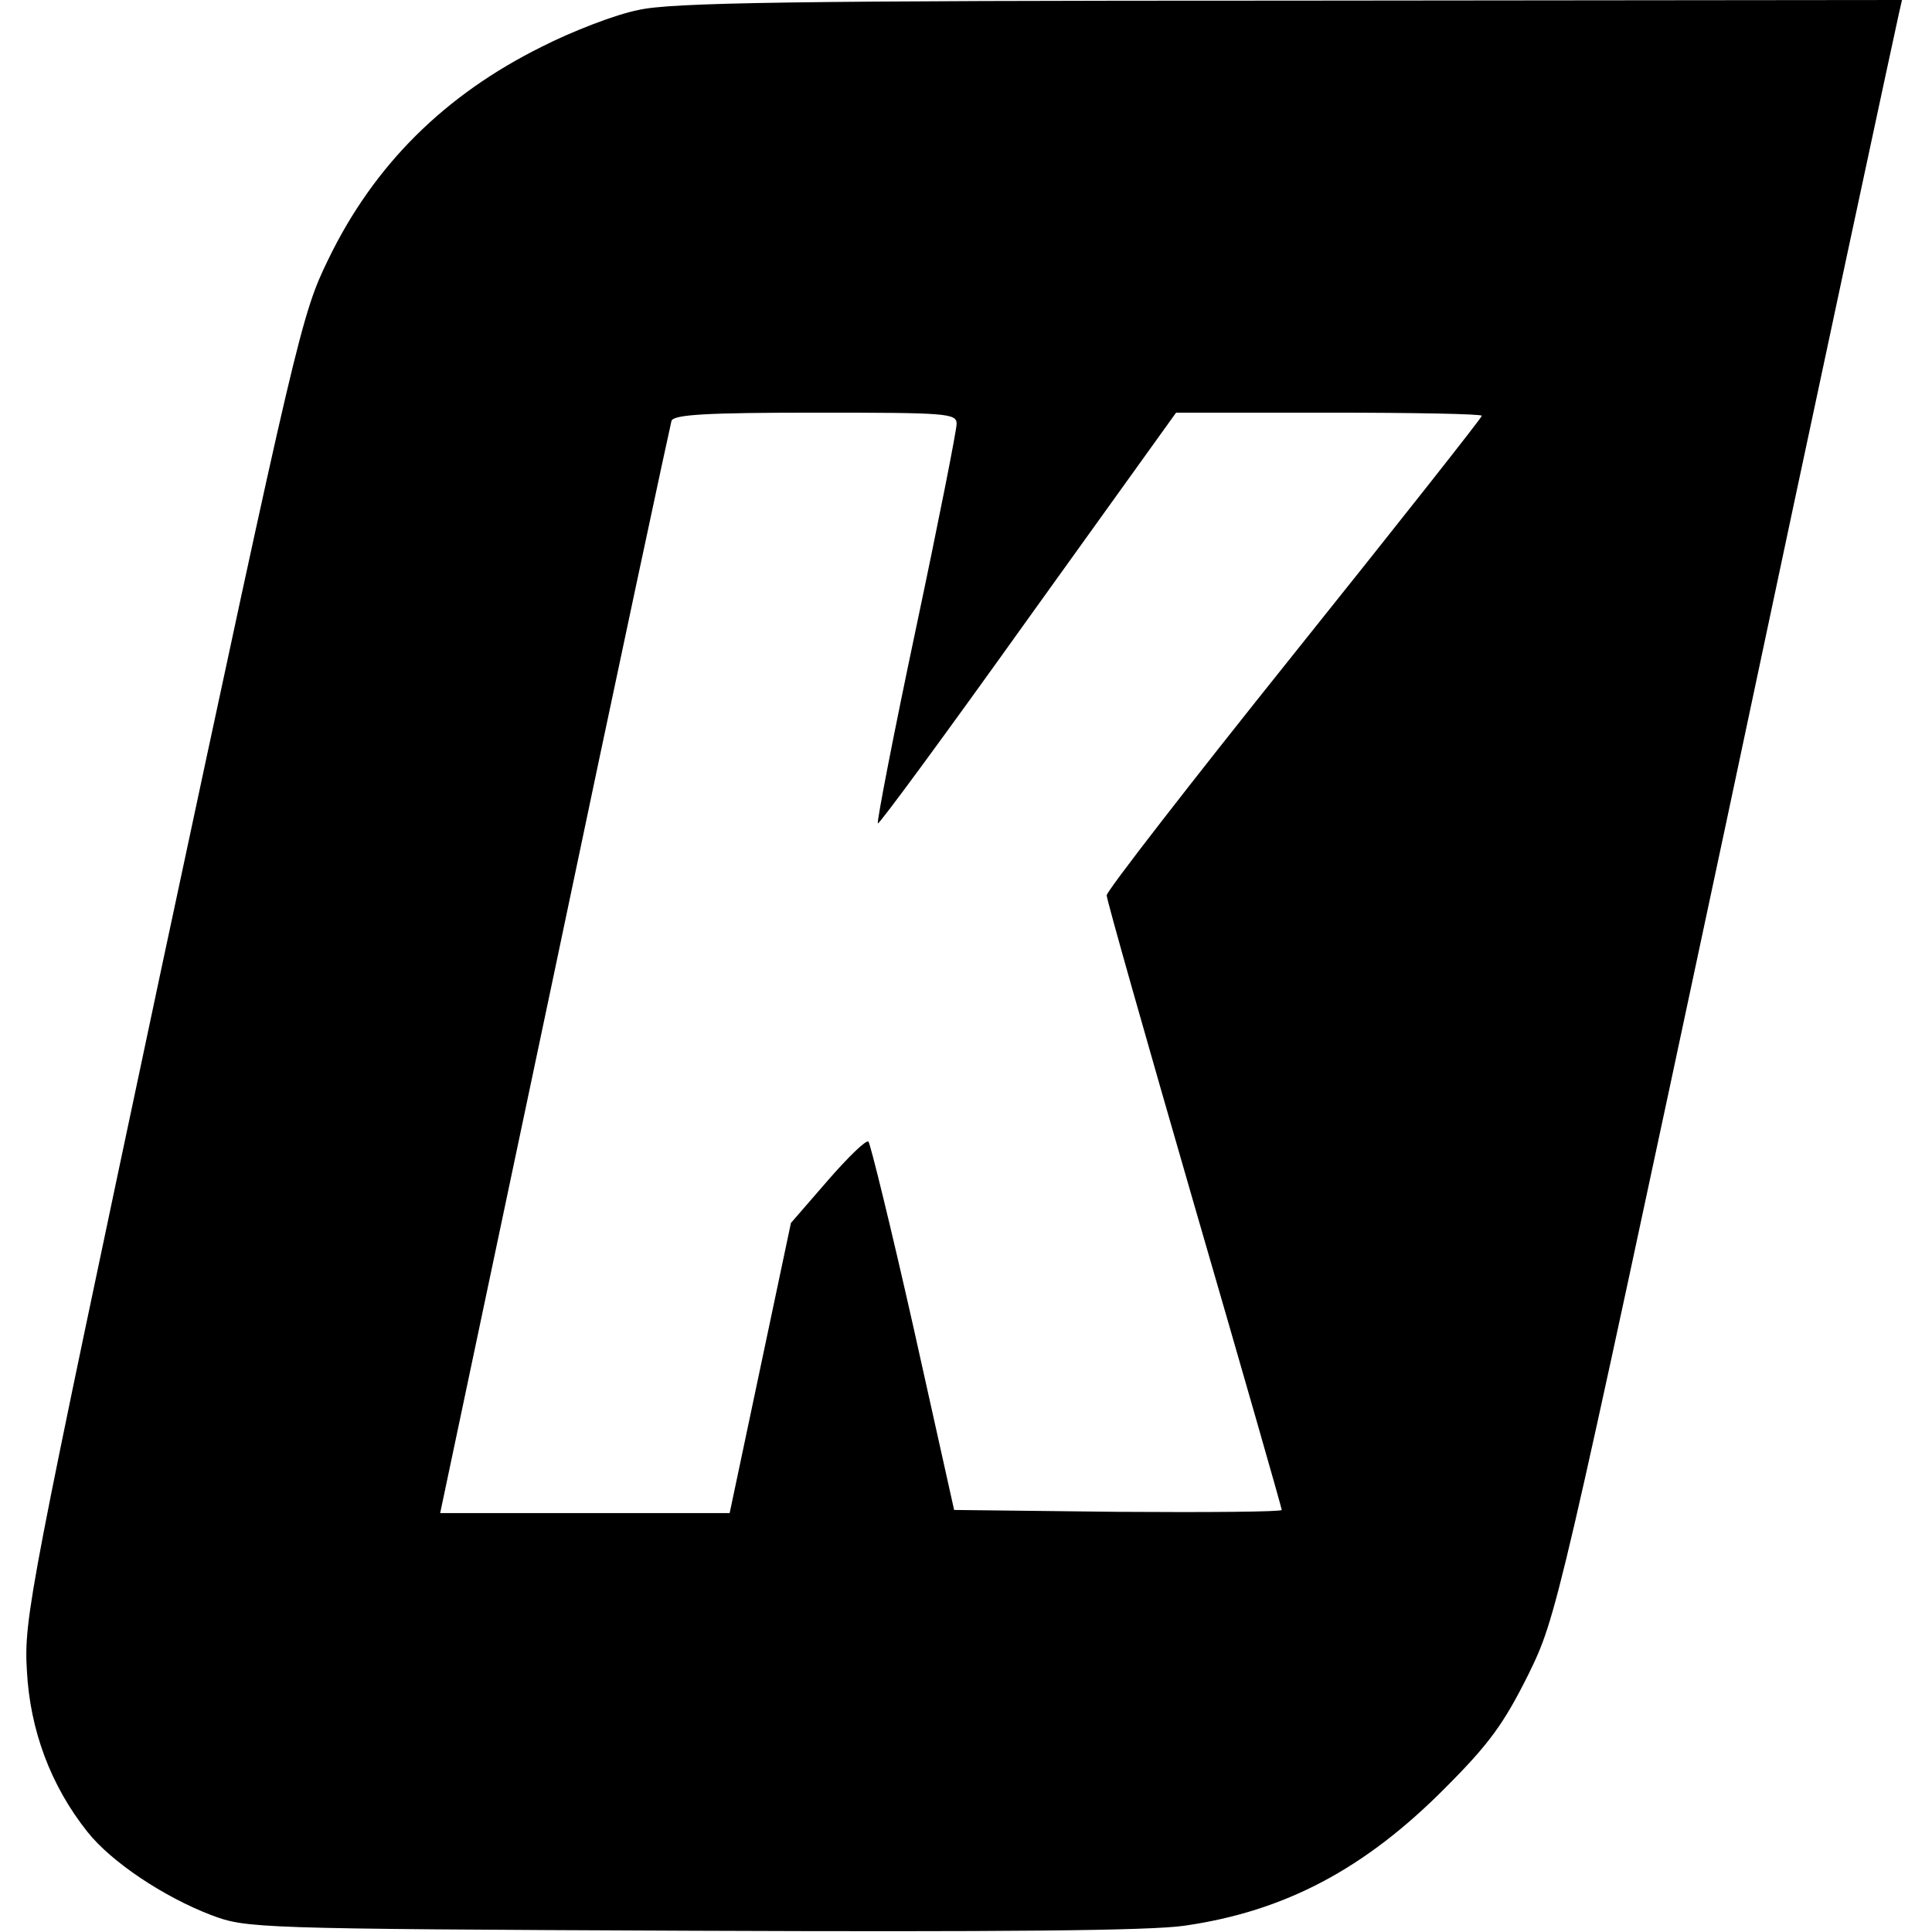 <?xml version="1.0" standalone="no"?>
<!DOCTYPE svg PUBLIC "-//W3C//DTD SVG 20010904//EN"
 "http://www.w3.org/TR/2001/REC-SVG-20010904/DTD/svg10.dtd">
<svg version="1.0" xmlns="http://www.w3.org/2000/svg"
 width="309pt" height="309pt" viewBox="0 0 309 309"
 preserveAspectRatio="xMidYMid meet">
<g transform="translate(0,309) scale(0.1,-0.1)"
fill="#000000" stroke="none">
<path d="M1021 3074 c-36 -7 -106 -34 -155 -59 -155 -77 -268 -189 -341 -340
-43 -88 -50 -119 -266 -1130 -212 -999 -221 -1043 -216 -1127 5 -95 38 -184
97 -258 38 -48 122 -104 198 -133 56 -21 66 -22 767 -25 496 -2 734 0 789 8
161 23 289 91 417 220 71 71 94 103 133 181 46 94 47 98 317 1364 148 699 273
1280 276 1293 l5 22 -978 -1 c-799 0 -991 -3 -1043 -15z m509 -662 c0 -10 -29
-157 -65 -327 -36 -170 -63 -310 -61 -312 2 -2 110 145 240 327 l237 330 245
0 c134 0 244 -2 244 -5 0 -3 -135 -174 -300 -380 -165 -206 -300 -380 -300
-387 0 -7 63 -229 140 -495 77 -265 140 -485 140 -488 0 -3 -118 -4 -262 -3
l-262 3 -65 292 c-36 160 -69 294 -72 297 -3 4 -32 -24 -65 -62 l-59 -68 -49
-232 -49 -232 -232 0 -231 0 183 867 c100 477 185 873 187 880 4 10 57 13 231
13 211 0 225 -1 225 -18z"/>
</g>
</svg>
